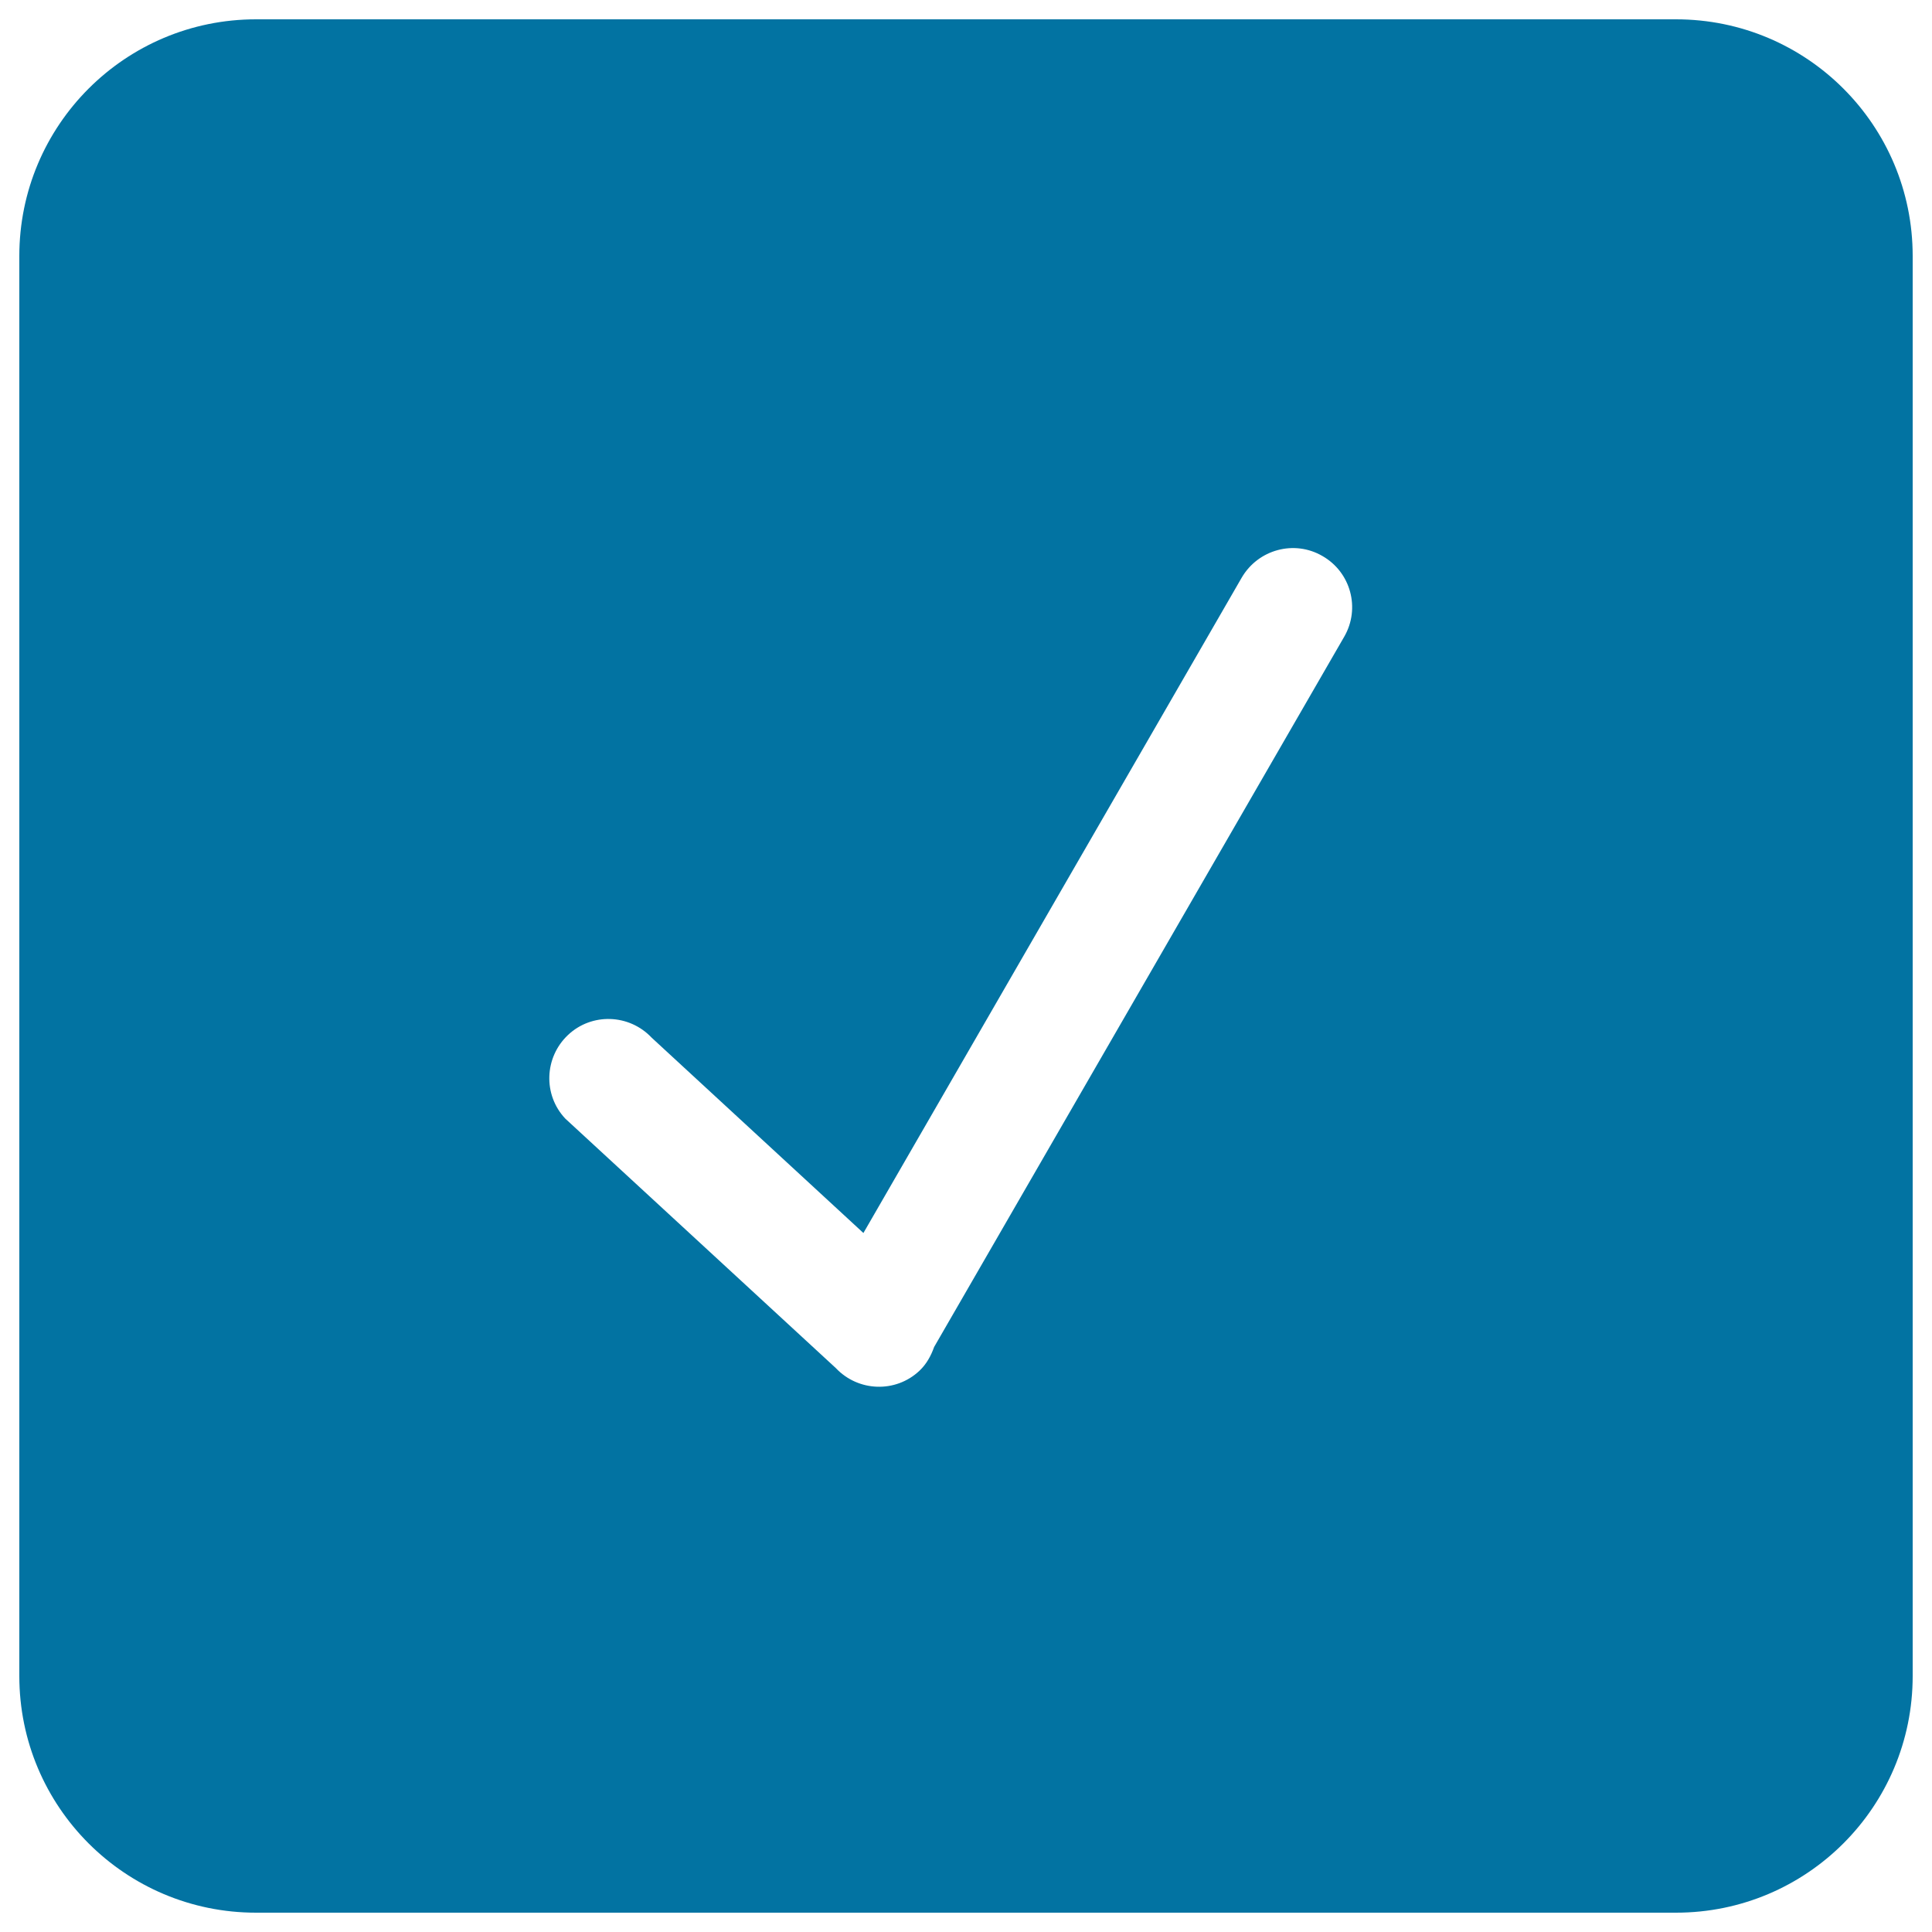 <svg xmlns="http://www.w3.org/2000/svg" viewBox="0 0 1000 1000" style="fill:#0273a2">
<title>Verify Black Square Interface Button Symbol SVG icon</title>
<g><g id="_x34__3_"><g><path d="M867.5,10h-735C64.8,10,10,64.8,10,132.5v735C10,935.2,64.8,990,132.5,990h735c67.7,0,122.5-54.8,122.5-122.5v-735C990,64.8,935.2,10,867.5,10z M695.8,329.5L483.5,697.2c-1.6,4.5-3.9,8.8-7.6,12.3c-12.3,11.6-31.7,10.9-43.3-1.4L292.6,579c-11.6-12.3-10.9-31.7,1.4-43.3c12.3-11.6,31.7-10.9,43.3,1.4l109.6,101.1l195.8-339.2c8.5-14.6,27.2-19.7,41.8-11.2C699.2,296.2,704.2,314.9,695.8,329.5z"/></g></g></g>
</svg>
